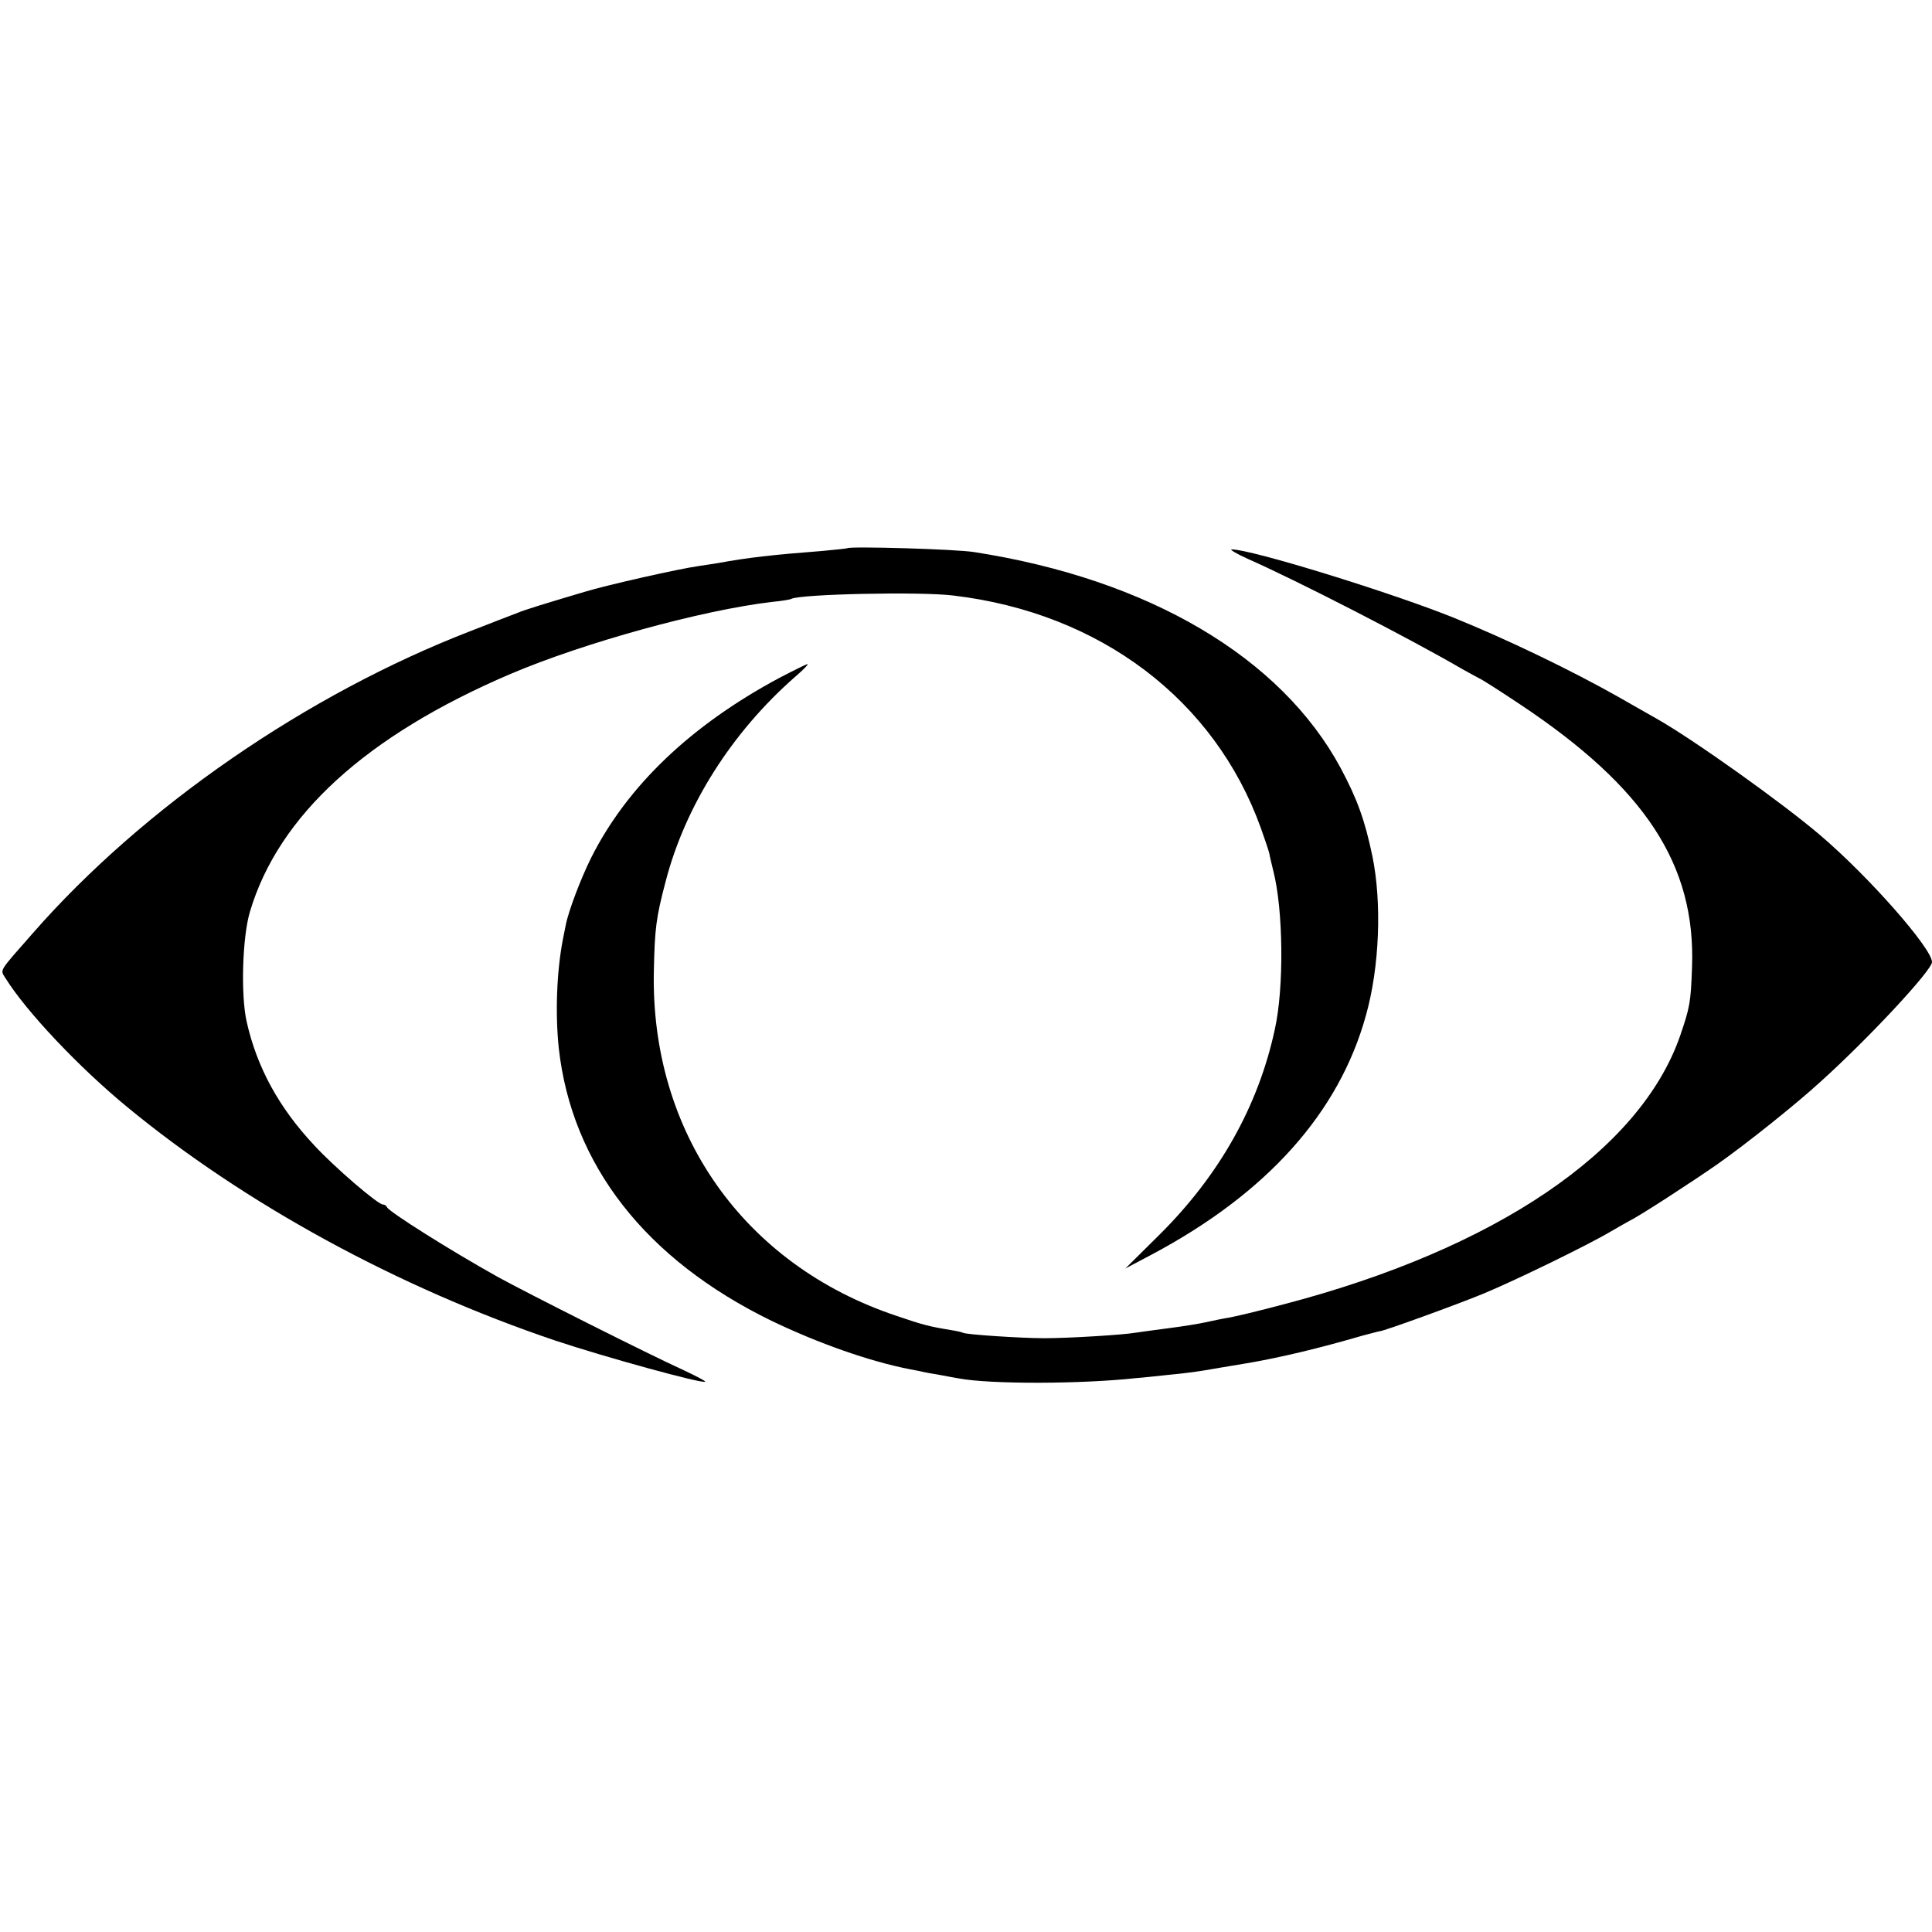 <?xml version="1.0" standalone="no"?>
<!DOCTYPE svg PUBLIC "-//W3C//DTD SVG 20010904//EN"
 "http://www.w3.org/TR/2001/REC-SVG-20010904/DTD/svg10.dtd">
<svg version="1.0" xmlns="http://www.w3.org/2000/svg"
 width="640pt" height="640pt" viewBox="0 0 640 640"
 preserveAspectRatio="xMidYMid meet">
<g transform="translate(0,640) scale(0.1,-0.1)"
fill="#000000" stroke="none">
<path d="M2807 4584 c-1 -1 -38 -5 -82 -9 -167 -13 -247 -22 -345 -40 -14 -2
-43 -7 -65 -10 -65 -9 -305 -63 -380 -86 -128 -38 -200 -60 -220 -69 -11 -4
-81 -31 -155 -60 -544 -210 -1086 -584 -1451 -1001 -115 -131 -109 -120 -91
-149 69 -111 243 -295 402 -426 389 -321 898 -599 1420 -775 162 -54 488 -144
496 -136 2 2 -29 18 -69 37 -121 55 -518 255 -618 310 -156 87 -361 216 -367
231 -2 5 -8 9 -14 9 -16 0 -160 123 -228 197 -116 124 -189 257 -223 409 -20
89 -14 281 11 364 95 319 385 583 862 787 244 104 636 212 867 239 32 3 61 8
64 10 27 16 431 25 539 11 485 -58 863 -345 1016 -768 14 -39 27 -78 29 -87 1
-9 8 -35 13 -57 33 -128 36 -386 5 -525 -55 -255 -184 -483 -381 -679 l-114
-113 87 46 c382 203 621 470 710 793 45 160 53 373 21 528 -25 119 -50 188
-105 291 -198 367 -635 625 -1213 715 -59 10 -413 20 -421 13z"/>
<path d="M4135 4548 c161 -71 539 -265 710 -365 22 -12 47 -26 55 -30 8 -3 69
-42 135 -86 415 -276 583 -532 570 -872 -4 -115 -7 -132 -40 -228 -133 -380
-611 -704 -1310 -887 -82 -22 -166 -42 -185 -45 -19 -3 -53 -10 -75 -15 -22
-5 -78 -14 -125 -20 -47 -6 -96 -13 -110 -15 -41 -7 -220 -18 -300 -18 -77 0
-260 12 -270 18 -3 2 -21 6 -40 9 -73 12 -92 17 -180 47 -507 169 -816 609
-804 1144 3 138 7 174 39 295 65 251 219 494 429 678 27 23 45 42 41 42 -4 0
-46 -21 -94 -46 -293 -157 -503 -358 -622 -594 -35 -70 -76 -178 -85 -225 -2
-11 -6 -31 -9 -45 -21 -107 -26 -247 -14 -362 43 -387 288 -700 704 -903 156
-75 326 -135 460 -161 22 -4 42 -8 45 -9 3 -1 25 -5 50 -9 25 -5 54 -10 65
-12 105 -20 409 -19 590 1 17 1 62 6 100 10 81 8 101 11 175 24 30 5 71 12 90
15 112 19 241 50 385 92 28 7 52 14 55 14 10 -1 258 89 345 125 106 44 348
162 420 205 28 16 57 33 65 37 28 13 204 127 290 187 95 67 257 196 340 272
160 144 370 370 370 397 0 45 -208 282 -370 420 -124 106 -417 315 -540 385
-19 11 -78 44 -130 74 -154 87 -365 189 -545 262 -209 84 -672 227 -735 226
-8 0 17 -15 55 -32z"/>
</g>
</svg>
